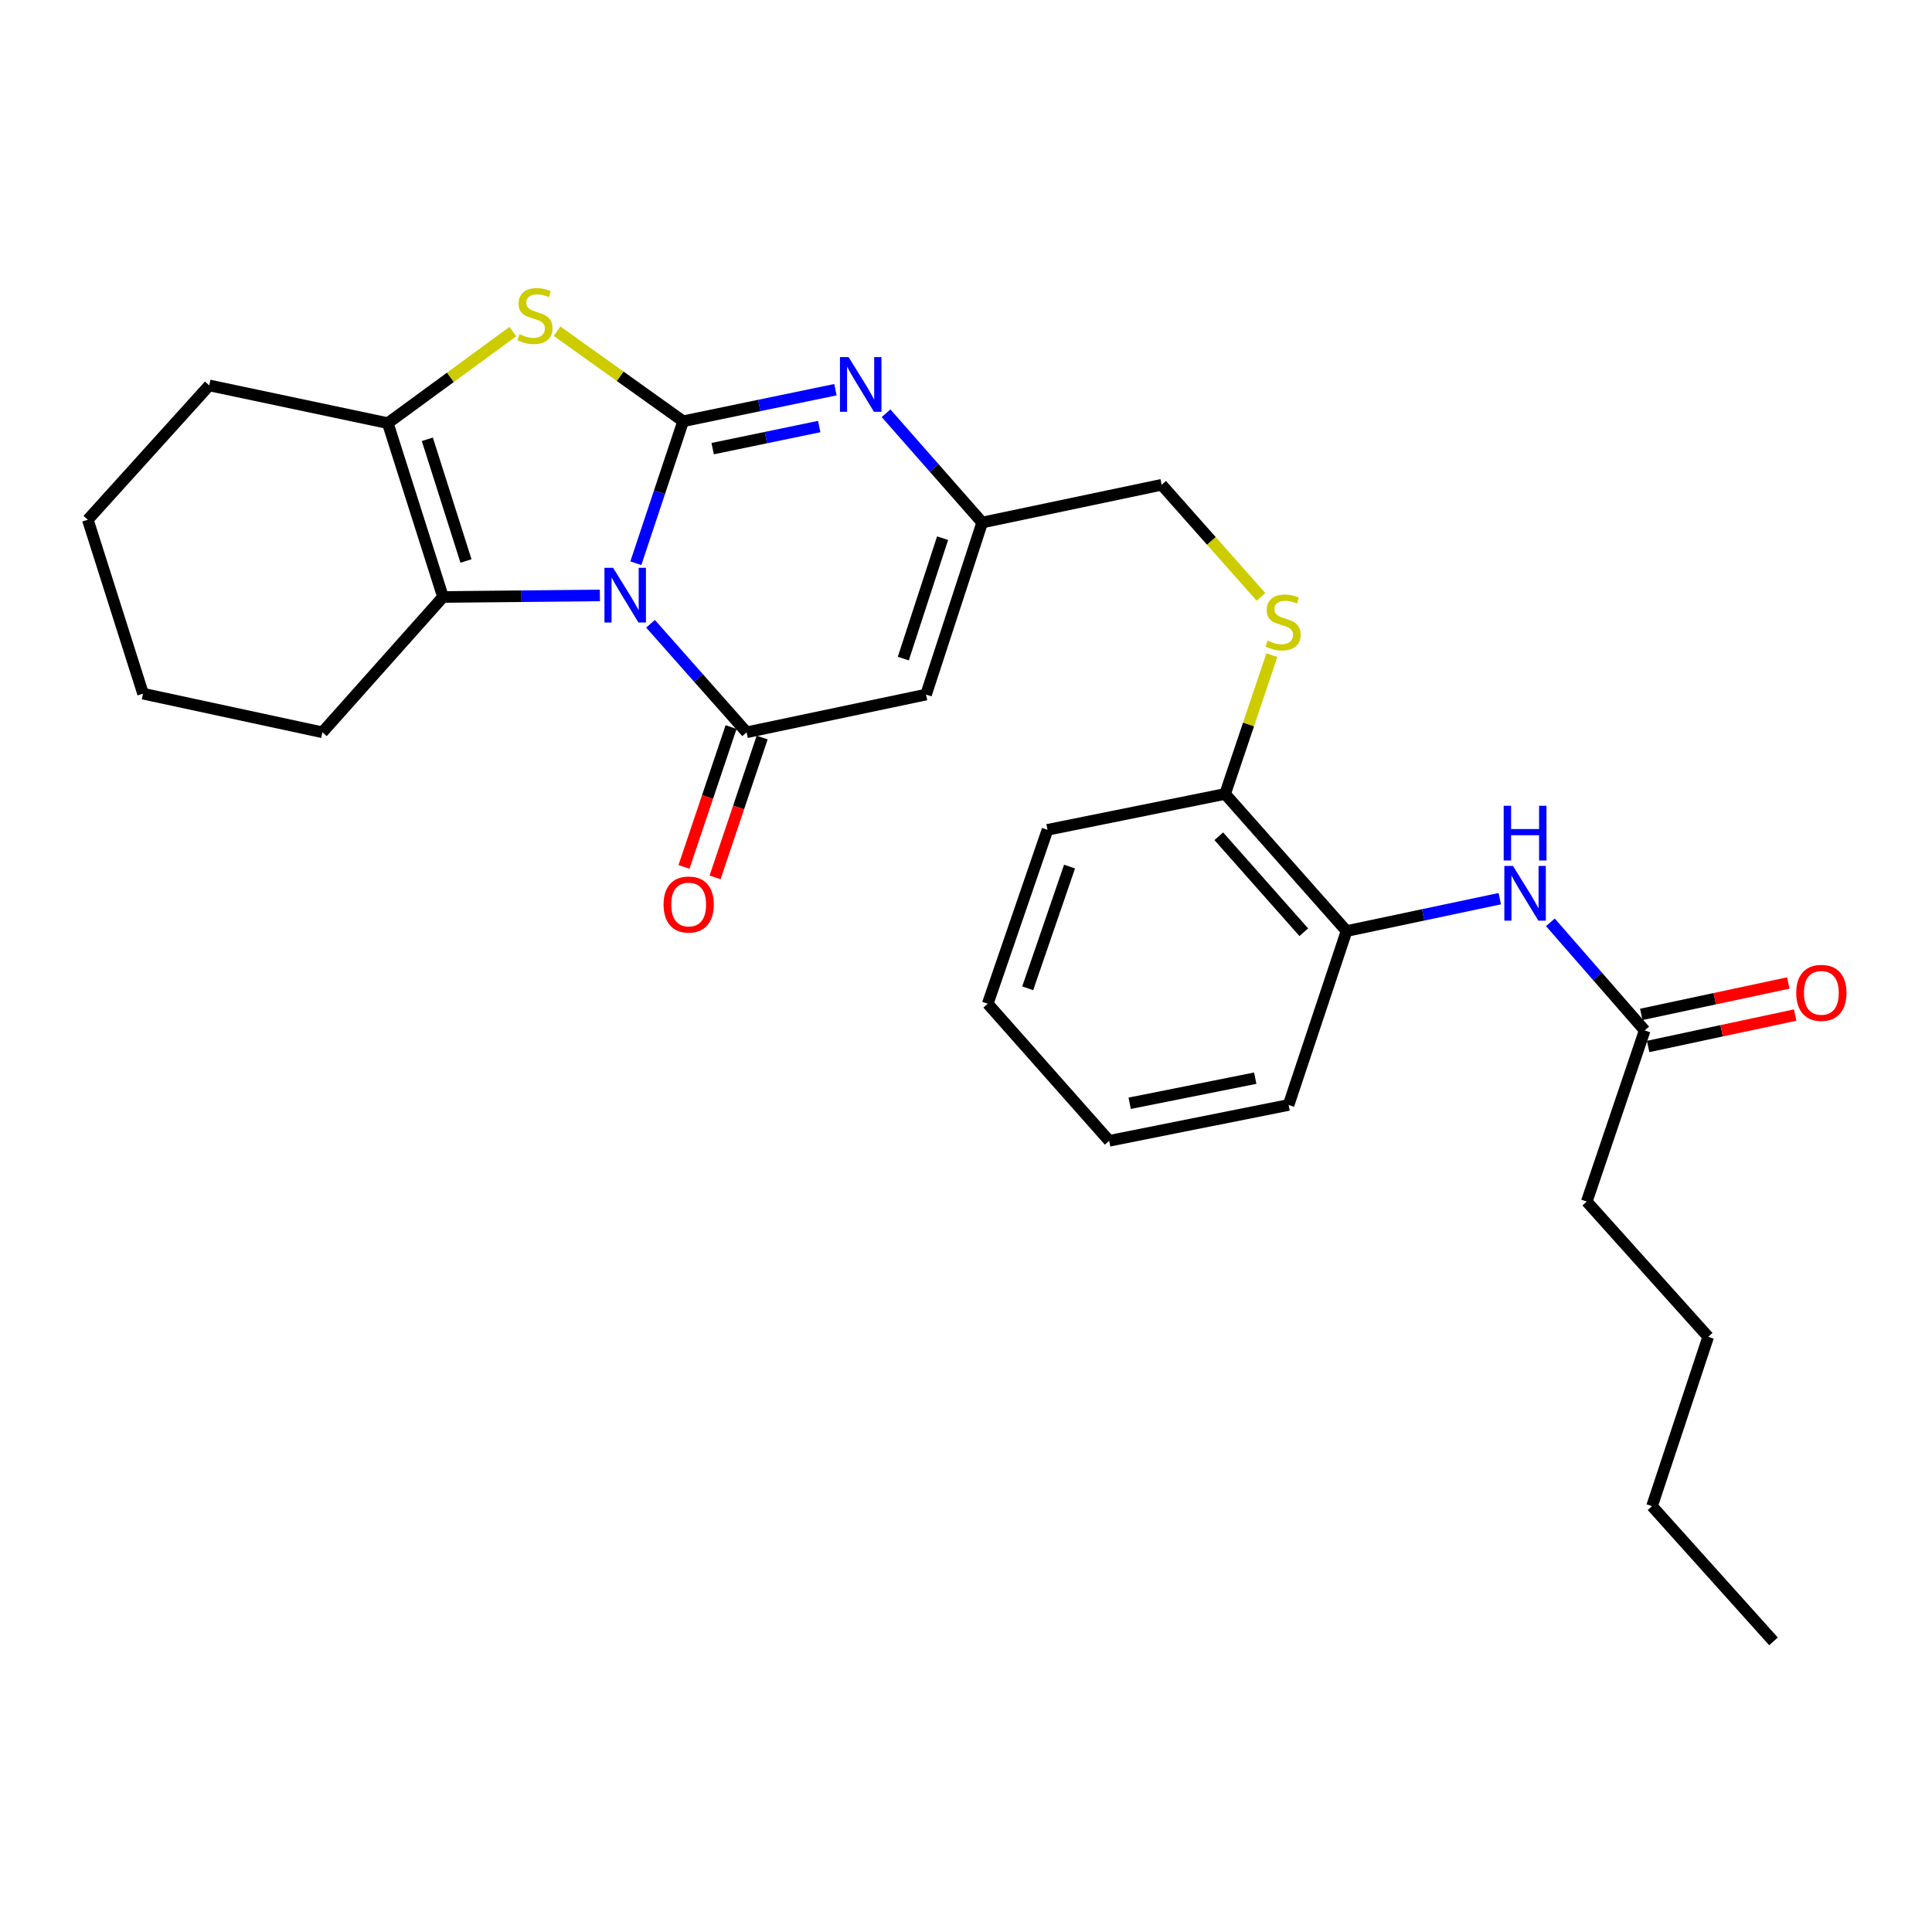 <?xml version='1.0' encoding='iso-8859-1'?>
<svg version='1.1' baseProfile='full'
              xmlns='http://www.w3.org/2000/svg'
                      xmlns:rdkit='http://www.rdkit.org/xml'
                      xmlns:xlink='http://www.w3.org/1999/xlink'
                  xml:space='preserve'
width='1000px' height='1000px' viewBox='0 0 1000 1000'>
<!-- END OF HEADER -->
<rect style='opacity:1.0;fill:#FFFFFF;stroke:none' width='1000' height='1000' x='0' y='0'> </rect>
<path class='bond-0' d='M 329.108,291.531 L 341.354,254.785' style='fill:none;fill-rule:evenodd;stroke:#0000FF;stroke-width:6px;stroke-linecap:butt;stroke-linejoin:miter;stroke-opacity:1' />
<path class='bond-0' d='M 341.354,254.785 L 353.6,218.04' style='fill:none;fill-rule:evenodd;stroke:#000000;stroke-width:6px;stroke-linecap:butt;stroke-linejoin:miter;stroke-opacity:1' />
<path class='bond-1' d='M 336.709,322.867 L 361.58,350.951' style='fill:none;fill-rule:evenodd;stroke:#0000FF;stroke-width:6px;stroke-linecap:butt;stroke-linejoin:miter;stroke-opacity:1' />
<path class='bond-1' d='M 361.58,350.951 L 386.45,379.035' style='fill:none;fill-rule:evenodd;stroke:#000000;stroke-width:6px;stroke-linecap:butt;stroke-linejoin:miter;stroke-opacity:1' />
<path class='bond-4' d='M 310.501,308.193 L 269.897,308.595' style='fill:none;fill-rule:evenodd;stroke:#0000FF;stroke-width:6px;stroke-linecap:butt;stroke-linejoin:miter;stroke-opacity:1' />
<path class='bond-4' d='M 269.897,308.595 L 229.293,308.997' style='fill:none;fill-rule:evenodd;stroke:#000000;stroke-width:6px;stroke-linecap:butt;stroke-linejoin:miter;stroke-opacity:1' />
<path class='bond-2' d='M 353.6,218.04 L 320.965,194.734' style='fill:none;fill-rule:evenodd;stroke:#000000;stroke-width:6px;stroke-linecap:butt;stroke-linejoin:miter;stroke-opacity:1' />
<path class='bond-2' d='M 320.965,194.734 L 288.33,171.429' style='fill:none;fill-rule:evenodd;stroke:#CCCC00;stroke-width:6px;stroke-linecap:butt;stroke-linejoin:miter;stroke-opacity:1' />
<path class='bond-3' d='M 353.6,218.04 L 393.007,209.87' style='fill:none;fill-rule:evenodd;stroke:#000000;stroke-width:6px;stroke-linecap:butt;stroke-linejoin:miter;stroke-opacity:1' />
<path class='bond-3' d='M 393.007,209.87 L 432.414,201.701' style='fill:none;fill-rule:evenodd;stroke:#0000FF;stroke-width:6px;stroke-linecap:butt;stroke-linejoin:miter;stroke-opacity:1' />
<path class='bond-3' d='M 368.869,232.212 L 396.454,226.494' style='fill:none;fill-rule:evenodd;stroke:#000000;stroke-width:6px;stroke-linecap:butt;stroke-linejoin:miter;stroke-opacity:1' />
<path class='bond-3' d='M 396.454,226.494 L 424.038,220.775' style='fill:none;fill-rule:evenodd;stroke:#0000FF;stroke-width:6px;stroke-linecap:butt;stroke-linejoin:miter;stroke-opacity:1' />
<path class='bond-5' d='M 386.45,379.035 L 479.332,359.503' style='fill:none;fill-rule:evenodd;stroke:#000000;stroke-width:6px;stroke-linecap:butt;stroke-linejoin:miter;stroke-opacity:1' />
<path class='bond-11' d='M 378.406,376.326 L 366.216,412.522' style='fill:none;fill-rule:evenodd;stroke:#000000;stroke-width:6px;stroke-linecap:butt;stroke-linejoin:miter;stroke-opacity:1' />
<path class='bond-11' d='M 366.216,412.522 L 354.027,448.719' style='fill:none;fill-rule:evenodd;stroke:#FF0000;stroke-width:6px;stroke-linecap:butt;stroke-linejoin:miter;stroke-opacity:1' />
<path class='bond-11' d='M 394.495,381.744 L 382.305,417.94' style='fill:none;fill-rule:evenodd;stroke:#000000;stroke-width:6px;stroke-linecap:butt;stroke-linejoin:miter;stroke-opacity:1' />
<path class='bond-11' d='M 382.305,417.94 L 370.116,454.137' style='fill:none;fill-rule:evenodd;stroke:#FF0000;stroke-width:6px;stroke-linecap:butt;stroke-linejoin:miter;stroke-opacity:1' />
<path class='bond-28' d='M 265.454,171.636 L 233.09,195.328' style='fill:none;fill-rule:evenodd;stroke:#CCCC00;stroke-width:6px;stroke-linecap:butt;stroke-linejoin:miter;stroke-opacity:1' />
<path class='bond-28' d='M 233.09,195.328 L 200.725,219.021' style='fill:none;fill-rule:evenodd;stroke:#000000;stroke-width:6px;stroke-linecap:butt;stroke-linejoin:miter;stroke-opacity:1' />
<path class='bond-29' d='M 458.621,213.901 L 483.501,242.18' style='fill:none;fill-rule:evenodd;stroke:#0000FF;stroke-width:6px;stroke-linecap:butt;stroke-linejoin:miter;stroke-opacity:1' />
<path class='bond-29' d='M 483.501,242.18 L 508.381,270.46' style='fill:none;fill-rule:evenodd;stroke:#000000;stroke-width:6px;stroke-linecap:butt;stroke-linejoin:miter;stroke-opacity:1' />
<path class='bond-6' d='M 229.293,308.997 L 200.725,219.021' style='fill:none;fill-rule:evenodd;stroke:#000000;stroke-width:6px;stroke-linecap:butt;stroke-linejoin:miter;stroke-opacity:1' />
<path class='bond-6' d='M 241.189,290.363 L 221.191,227.38' style='fill:none;fill-rule:evenodd;stroke:#000000;stroke-width:6px;stroke-linecap:butt;stroke-linejoin:miter;stroke-opacity:1' />
<path class='bond-16' d='M 229.293,308.997 L 166.876,379.035' style='fill:none;fill-rule:evenodd;stroke:#000000;stroke-width:6px;stroke-linecap:butt;stroke-linejoin:miter;stroke-opacity:1' />
<path class='bond-7' d='M 479.332,359.503 L 508.381,270.46' style='fill:none;fill-rule:evenodd;stroke:#000000;stroke-width:6px;stroke-linecap:butt;stroke-linejoin:miter;stroke-opacity:1' />
<path class='bond-7' d='M 467.549,340.881 L 487.884,278.551' style='fill:none;fill-rule:evenodd;stroke:#000000;stroke-width:6px;stroke-linecap:butt;stroke-linejoin:miter;stroke-opacity:1' />
<path class='bond-17' d='M 200.725,219.021 L 108.306,199.488' style='fill:none;fill-rule:evenodd;stroke:#000000;stroke-width:6px;stroke-linecap:butt;stroke-linejoin:miter;stroke-opacity:1' />
<path class='bond-15' d='M 508.381,270.46 L 601.271,250.927' style='fill:none;fill-rule:evenodd;stroke:#000000;stroke-width:6px;stroke-linecap:butt;stroke-linejoin:miter;stroke-opacity:1' />
<path class='bond-8' d='M 776.281,465.151 L 736.627,473.532' style='fill:none;fill-rule:evenodd;stroke:#0000FF;stroke-width:6px;stroke-linecap:butt;stroke-linejoin:miter;stroke-opacity:1' />
<path class='bond-8' d='M 736.627,473.532 L 696.973,481.914' style='fill:none;fill-rule:evenodd;stroke:#000000;stroke-width:6px;stroke-linecap:butt;stroke-linejoin:miter;stroke-opacity:1' />
<path class='bond-10' d='M 802.477,477.393 L 826.884,505.373' style='fill:none;fill-rule:evenodd;stroke:#0000FF;stroke-width:6px;stroke-linecap:butt;stroke-linejoin:miter;stroke-opacity:1' />
<path class='bond-10' d='M 826.884,505.373 L 851.291,533.353' style='fill:none;fill-rule:evenodd;stroke:#000000;stroke-width:6px;stroke-linecap:butt;stroke-linejoin:miter;stroke-opacity:1' />
<path class='bond-9' d='M 696.973,481.914 L 634.121,410.942' style='fill:none;fill-rule:evenodd;stroke:#000000;stroke-width:6px;stroke-linecap:butt;stroke-linejoin:miter;stroke-opacity:1' />
<path class='bond-9' d='M 674.836,482.523 L 630.84,432.843' style='fill:none;fill-rule:evenodd;stroke:#000000;stroke-width:6px;stroke-linecap:butt;stroke-linejoin:miter;stroke-opacity:1' />
<path class='bond-19' d='M 696.973,481.914 L 666.971,571.928' style='fill:none;fill-rule:evenodd;stroke:#000000;stroke-width:6px;stroke-linecap:butt;stroke-linejoin:miter;stroke-opacity:1' />
<path class='bond-14' d='M 853.064,541.655 L 891.115,533.526' style='fill:none;fill-rule:evenodd;stroke:#000000;stroke-width:6px;stroke-linecap:butt;stroke-linejoin:miter;stroke-opacity:1' />
<path class='bond-14' d='M 891.115,533.526 L 929.165,525.398' style='fill:none;fill-rule:evenodd;stroke:#FF0000;stroke-width:6px;stroke-linecap:butt;stroke-linejoin:miter;stroke-opacity:1' />
<path class='bond-14' d='M 849.518,525.052 L 887.568,516.924' style='fill:none;fill-rule:evenodd;stroke:#000000;stroke-width:6px;stroke-linecap:butt;stroke-linejoin:miter;stroke-opacity:1' />
<path class='bond-14' d='M 887.568,516.924 L 925.618,508.796' style='fill:none;fill-rule:evenodd;stroke:#FF0000;stroke-width:6px;stroke-linecap:butt;stroke-linejoin:miter;stroke-opacity:1' />
<path class='bond-18' d='M 851.291,533.353 L 821.308,621.925' style='fill:none;fill-rule:evenodd;stroke:#000000;stroke-width:6px;stroke-linecap:butt;stroke-linejoin:miter;stroke-opacity:1' />
<path class='bond-12' d='M 652.674,308.94 L 626.972,279.934' style='fill:none;fill-rule:evenodd;stroke:#CCCC00;stroke-width:6px;stroke-linecap:butt;stroke-linejoin:miter;stroke-opacity:1' />
<path class='bond-12' d='M 626.972,279.934 L 601.271,250.927' style='fill:none;fill-rule:evenodd;stroke:#000000;stroke-width:6px;stroke-linecap:butt;stroke-linejoin:miter;stroke-opacity:1' />
<path class='bond-13' d='M 658.32,339.092 L 646.221,375.017' style='fill:none;fill-rule:evenodd;stroke:#CCCC00;stroke-width:6px;stroke-linecap:butt;stroke-linejoin:miter;stroke-opacity:1' />
<path class='bond-13' d='M 646.221,375.017 L 634.121,410.942' style='fill:none;fill-rule:evenodd;stroke:#000000;stroke-width:6px;stroke-linecap:butt;stroke-linejoin:miter;stroke-opacity:1' />
<path class='bond-20' d='M 634.121,410.942 L 542.183,429.513' style='fill:none;fill-rule:evenodd;stroke:#000000;stroke-width:6px;stroke-linecap:butt;stroke-linejoin:miter;stroke-opacity:1' />
<path class='bond-23' d='M 166.876,379.035 L 74.041,359.041' style='fill:none;fill-rule:evenodd;stroke:#000000;stroke-width:6px;stroke-linecap:butt;stroke-linejoin:miter;stroke-opacity:1' />
<path class='bond-30' d='M 108.306,199.488 L 45.455,269.017' style='fill:none;fill-rule:evenodd;stroke:#000000;stroke-width:6px;stroke-linecap:butt;stroke-linejoin:miter;stroke-opacity:1' />
<path class='bond-21' d='M 821.308,621.925 L 884.16,691.944' style='fill:none;fill-rule:evenodd;stroke:#000000;stroke-width:6px;stroke-linecap:butt;stroke-linejoin:miter;stroke-opacity:1' />
<path class='bond-31' d='M 666.971,571.928 L 574.109,590.48' style='fill:none;fill-rule:evenodd;stroke:#000000;stroke-width:6px;stroke-linecap:butt;stroke-linejoin:miter;stroke-opacity:1' />
<path class='bond-31' d='M 649.716,558.063 L 584.712,571.05' style='fill:none;fill-rule:evenodd;stroke:#000000;stroke-width:6px;stroke-linecap:butt;stroke-linejoin:miter;stroke-opacity:1' />
<path class='bond-27' d='M 542.183,429.513 L 511.248,519.536' style='fill:none;fill-rule:evenodd;stroke:#000000;stroke-width:6px;stroke-linecap:butt;stroke-linejoin:miter;stroke-opacity:1' />
<path class='bond-27' d='M 553.598,448.533 L 531.943,511.55' style='fill:none;fill-rule:evenodd;stroke:#000000;stroke-width:6px;stroke-linecap:butt;stroke-linejoin:miter;stroke-opacity:1' />
<path class='bond-22' d='M 884.16,691.944 L 855.092,779.581' style='fill:none;fill-rule:evenodd;stroke:#000000;stroke-width:6px;stroke-linecap:butt;stroke-linejoin:miter;stroke-opacity:1' />
<path class='bond-26' d='M 855.092,779.581 L 917.962,849.573' style='fill:none;fill-rule:evenodd;stroke:#000000;stroke-width:6px;stroke-linecap:butt;stroke-linejoin:miter;stroke-opacity:1' />
<path class='bond-24' d='M 74.041,359.041 L 45.455,269.017' style='fill:none;fill-rule:evenodd;stroke:#000000;stroke-width:6px;stroke-linecap:butt;stroke-linejoin:miter;stroke-opacity:1' />
<path class='bond-25' d='M 574.109,590.48 L 511.248,519.536' style='fill:none;fill-rule:evenodd;stroke:#000000;stroke-width:6px;stroke-linecap:butt;stroke-linejoin:miter;stroke-opacity:1' />
<path  class='atom-0' d='M 317.339 293.903
L 326.619 308.903
Q 327.539 310.383, 329.019 313.063
Q 330.499 315.743, 330.579 315.903
L 330.579 293.903
L 334.339 293.903
L 334.339 322.223
L 330.459 322.223
L 320.499 305.823
Q 319.339 303.903, 318.099 301.703
Q 316.899 299.503, 316.539 298.823
L 316.539 322.223
L 312.859 322.223
L 312.859 293.903
L 317.339 293.903
' fill='#0000FF'/>
<path  class='atom-3' d='M 268.894 172.982
Q 269.214 173.102, 270.534 173.662
Q 271.854 174.222, 273.294 174.582
Q 274.774 174.902, 276.214 174.902
Q 278.894 174.902, 280.454 173.622
Q 282.014 172.302, 282.014 170.022
Q 282.014 168.462, 281.214 167.502
Q 280.454 166.542, 279.254 166.022
Q 278.054 165.502, 276.054 164.902
Q 273.534 164.142, 272.014 163.422
Q 270.534 162.702, 269.454 161.182
Q 268.414 159.662, 268.414 157.102
Q 268.414 153.542, 270.814 151.342
Q 273.254 149.142, 278.054 149.142
Q 281.334 149.142, 285.054 150.702
L 284.134 153.782
Q 280.734 152.382, 278.174 152.382
Q 275.414 152.382, 273.894 153.542
Q 272.374 154.662, 272.414 156.622
Q 272.414 158.142, 273.174 159.062
Q 273.974 159.982, 275.094 160.502
Q 276.254 161.022, 278.174 161.622
Q 280.734 162.422, 282.254 163.222
Q 283.774 164.022, 284.854 165.662
Q 285.974 167.262, 285.974 170.022
Q 285.974 173.942, 283.334 176.062
Q 280.734 178.142, 276.374 178.142
Q 273.854 178.142, 271.934 177.582
Q 270.054 177.062, 267.814 176.142
L 268.894 172.982
' fill='#CCCC00'/>
<path  class='atom-4' d='M 439.241 184.828
L 448.521 199.828
Q 449.441 201.308, 450.921 203.988
Q 452.401 206.668, 452.481 206.828
L 452.481 184.828
L 456.241 184.828
L 456.241 213.148
L 452.361 213.148
L 442.401 196.748
Q 441.241 194.828, 440.001 192.628
Q 438.801 190.428, 438.441 189.748
L 438.441 213.148
L 434.761 213.148
L 434.761 184.828
L 439.241 184.828
' fill='#0000FF'/>
<path  class='atom-9' d='M 783.123 448.221
L 792.403 463.221
Q 793.323 464.701, 794.803 467.381
Q 796.283 470.061, 796.363 470.221
L 796.363 448.221
L 800.123 448.221
L 800.123 476.541
L 796.243 476.541
L 786.283 460.141
Q 785.123 458.221, 783.883 456.021
Q 782.683 453.821, 782.323 453.141
L 782.323 476.541
L 778.643 476.541
L 778.643 448.221
L 783.123 448.221
' fill='#0000FF'/>
<path  class='atom-9' d='M 778.303 417.069
L 782.143 417.069
L 782.143 429.109
L 796.623 429.109
L 796.623 417.069
L 800.463 417.069
L 800.463 445.389
L 796.623 445.389
L 796.623 432.309
L 782.143 432.309
L 782.143 445.389
L 778.303 445.389
L 778.303 417.069
' fill='#0000FF'/>
<path  class='atom-12' d='M 343.458 468.177
Q 343.458 461.377, 346.818 457.577
Q 350.178 453.777, 356.458 453.777
Q 362.738 453.777, 366.098 457.577
Q 369.458 461.377, 369.458 468.177
Q 369.458 475.057, 366.058 478.977
Q 362.658 482.857, 356.458 482.857
Q 350.218 482.857, 346.818 478.977
Q 343.458 475.097, 343.458 468.177
M 356.458 479.657
Q 360.778 479.657, 363.098 476.777
Q 365.458 473.857, 365.458 468.177
Q 365.458 462.617, 363.098 459.817
Q 360.778 456.977, 356.458 456.977
Q 352.138 456.977, 349.778 459.777
Q 347.458 462.577, 347.458 468.177
Q 347.458 473.897, 349.778 476.777
Q 352.138 479.657, 356.458 479.657
' fill='#FF0000'/>
<path  class='atom-13' d='M 656.123 331.582
Q 656.443 331.702, 657.763 332.262
Q 659.083 332.822, 660.523 333.182
Q 662.003 333.502, 663.443 333.502
Q 666.123 333.502, 667.683 332.222
Q 669.243 330.902, 669.243 328.622
Q 669.243 327.062, 668.443 326.102
Q 667.683 325.142, 666.483 324.622
Q 665.283 324.102, 663.283 323.502
Q 660.763 322.742, 659.243 322.022
Q 657.763 321.302, 656.683 319.782
Q 655.643 318.262, 655.643 315.702
Q 655.643 312.142, 658.043 309.942
Q 660.483 307.742, 665.283 307.742
Q 668.563 307.742, 672.283 309.302
L 671.363 312.382
Q 667.963 310.982, 665.403 310.982
Q 662.643 310.982, 661.123 312.142
Q 659.603 313.262, 659.643 315.222
Q 659.643 316.742, 660.403 317.662
Q 661.203 318.582, 662.323 319.102
Q 663.483 319.622, 665.403 320.222
Q 667.963 321.022, 669.483 321.822
Q 671.003 322.622, 672.083 324.262
Q 673.203 325.862, 673.203 328.622
Q 673.203 332.542, 670.563 334.662
Q 667.963 336.742, 663.603 336.742
Q 661.083 336.742, 659.163 336.182
Q 657.283 335.662, 655.043 334.742
L 656.123 331.582
' fill='#CCCC00'/>
<path  class='atom-15' d='M 929.729 513.901
Q 929.729 507.101, 933.089 503.301
Q 936.449 499.501, 942.729 499.501
Q 949.009 499.501, 952.369 503.301
Q 955.729 507.101, 955.729 513.901
Q 955.729 520.781, 952.329 524.701
Q 948.929 528.581, 942.729 528.581
Q 936.489 528.581, 933.089 524.701
Q 929.729 520.821, 929.729 513.901
M 942.729 525.381
Q 947.049 525.381, 949.369 522.501
Q 951.729 519.581, 951.729 513.901
Q 951.729 508.341, 949.369 505.541
Q 947.049 502.701, 942.729 502.701
Q 938.409 502.701, 936.049 505.501
Q 933.729 508.301, 933.729 513.901
Q 933.729 519.621, 936.049 522.501
Q 938.409 525.381, 942.729 525.381
' fill='#FF0000'/>
</svg>
